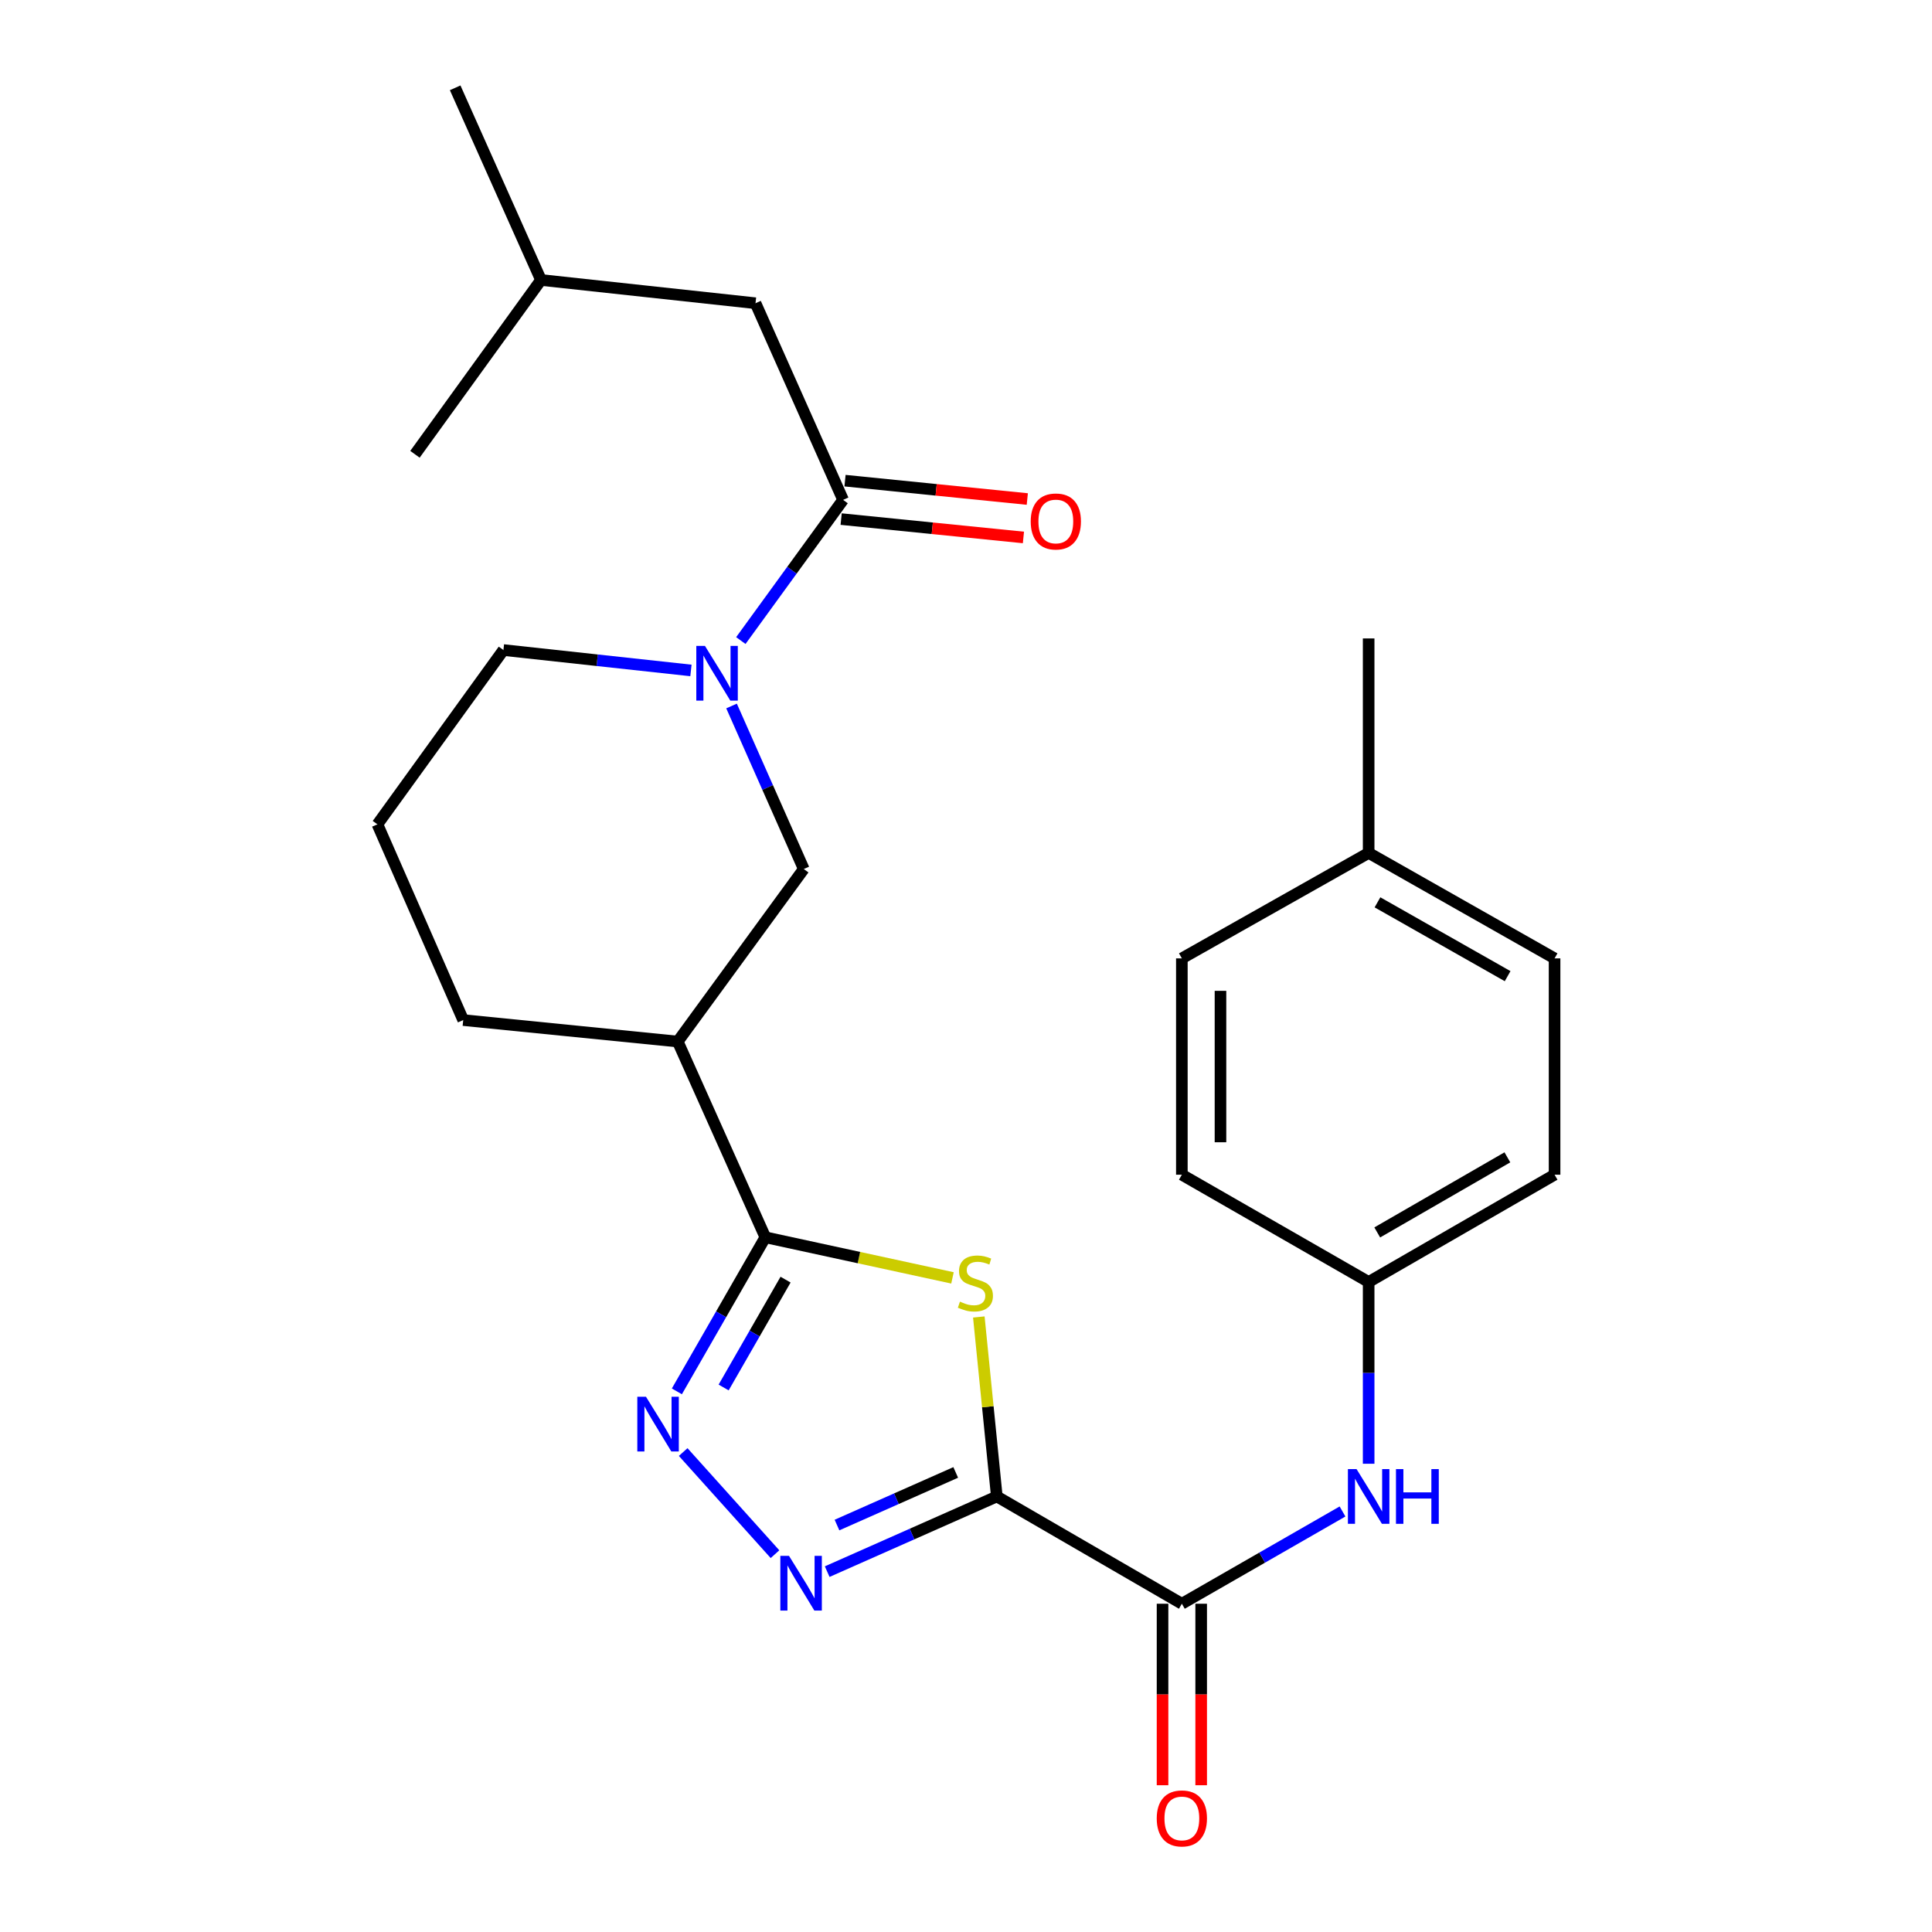 <?xml version='1.0' encoding='iso-8859-1'?>
<svg version='1.1' baseProfile='full'
              xmlns='http://www.w3.org/2000/svg'
                      xmlns:rdkit='http://www.rdkit.org/xml'
                      xmlns:xlink='http://www.w3.org/1999/xlink'
                  xml:space='preserve'
width='1000px' height='1000px' viewBox='0 0 1000 1000'>
<!-- END OF HEADER -->
<rect style='opacity:1.0;fill:#FFFFFF;stroke:none' width='1000' height='1000' x='0' y='0'> </rect>
<path class='bond-0' d='M 515.95,774.568 L 511.293,728.117' style='fill:none;fill-rule:evenodd;stroke:#000000;stroke-width:6px;stroke-linecap:butt;stroke-linejoin:miter;stroke-opacity:1' />
<path class='bond-0' d='M 511.293,728.117 L 506.635,681.666' style='fill:none;fill-rule:evenodd;stroke:#CCCC00;stroke-width:6px;stroke-linecap:butt;stroke-linejoin:miter;stroke-opacity:1' />
<path class='bond-2' d='M 515.95,774.568 L 472.051,794.022' style='fill:none;fill-rule:evenodd;stroke:#000000;stroke-width:6px;stroke-linecap:butt;stroke-linejoin:miter;stroke-opacity:1' />
<path class='bond-2' d='M 472.051,794.022 L 428.152,813.476' style='fill:none;fill-rule:evenodd;stroke:#0000FF;stroke-width:6px;stroke-linecap:butt;stroke-linejoin:miter;stroke-opacity:1' />
<path class='bond-2' d='M 494.68,762.126 L 463.951,775.744' style='fill:none;fill-rule:evenodd;stroke:#000000;stroke-width:6px;stroke-linecap:butt;stroke-linejoin:miter;stroke-opacity:1' />
<path class='bond-2' d='M 463.951,775.744 L 433.222,789.361' style='fill:none;fill-rule:evenodd;stroke:#0000FF;stroke-width:6px;stroke-linecap:butt;stroke-linejoin:miter;stroke-opacity:1' />
<path class='bond-4' d='M 515.95,774.568 L 611.726,830.093' style='fill:none;fill-rule:evenodd;stroke:#000000;stroke-width:6px;stroke-linecap:butt;stroke-linejoin:miter;stroke-opacity:1' />
<path class='bond-1' d='M 493.003,661.435 L 444.571,650.926' style='fill:none;fill-rule:evenodd;stroke:#CCCC00;stroke-width:6px;stroke-linecap:butt;stroke-linejoin:miter;stroke-opacity:1' />
<path class='bond-1' d='M 444.571,650.926 L 396.138,640.417' style='fill:none;fill-rule:evenodd;stroke:#000000;stroke-width:6px;stroke-linecap:butt;stroke-linejoin:miter;stroke-opacity:1' />
<path class='bond-7' d='M 396.138,640.417 L 350.798,539.098' style='fill:none;fill-rule:evenodd;stroke:#000000;stroke-width:6px;stroke-linecap:butt;stroke-linejoin:miter;stroke-opacity:1' />
<path class='bond-26' d='M 396.138,640.417 L 373.241,680.292' style='fill:none;fill-rule:evenodd;stroke:#000000;stroke-width:6px;stroke-linecap:butt;stroke-linejoin:miter;stroke-opacity:1' />
<path class='bond-26' d='M 373.241,680.292 L 350.345,720.168' style='fill:none;fill-rule:evenodd;stroke:#0000FF;stroke-width:6px;stroke-linecap:butt;stroke-linejoin:miter;stroke-opacity:1' />
<path class='bond-26' d='M 406.606,662.335 L 390.579,690.248' style='fill:none;fill-rule:evenodd;stroke:#000000;stroke-width:6px;stroke-linecap:butt;stroke-linejoin:miter;stroke-opacity:1' />
<path class='bond-26' d='M 390.579,690.248 L 374.551,718.16' style='fill:none;fill-rule:evenodd;stroke:#0000FF;stroke-width:6px;stroke-linecap:butt;stroke-linejoin:miter;stroke-opacity:1' />
<path class='bond-3' d='M 401.134,804.437 L 353.616,751.58' style='fill:none;fill-rule:evenodd;stroke:#0000FF;stroke-width:6px;stroke-linecap:butt;stroke-linejoin:miter;stroke-opacity:1' />
<path class='bond-9' d='M 611.726,830.093 L 653.306,806.215' style='fill:none;fill-rule:evenodd;stroke:#000000;stroke-width:6px;stroke-linecap:butt;stroke-linejoin:miter;stroke-opacity:1' />
<path class='bond-9' d='M 653.306,806.215 L 694.886,782.337' style='fill:none;fill-rule:evenodd;stroke:#0000FF;stroke-width:6px;stroke-linecap:butt;stroke-linejoin:miter;stroke-opacity:1' />
<path class='bond-11' d='M 601.73,830.093 L 601.73,877.063' style='fill:none;fill-rule:evenodd;stroke:#000000;stroke-width:6px;stroke-linecap:butt;stroke-linejoin:miter;stroke-opacity:1' />
<path class='bond-11' d='M 601.73,877.063 L 601.73,924.034' style='fill:none;fill-rule:evenodd;stroke:#FF0000;stroke-width:6px;stroke-linecap:butt;stroke-linejoin:miter;stroke-opacity:1' />
<path class='bond-11' d='M 621.723,830.093 L 621.723,877.063' style='fill:none;fill-rule:evenodd;stroke:#000000;stroke-width:6px;stroke-linecap:butt;stroke-linejoin:miter;stroke-opacity:1' />
<path class='bond-11' d='M 621.723,877.063 L 621.723,924.034' style='fill:none;fill-rule:evenodd;stroke:#FF0000;stroke-width:6px;stroke-linecap:butt;stroke-linejoin:miter;stroke-opacity:1' />
<path class='bond-5' d='M 378.647,365.42 L 397.339,407.614' style='fill:none;fill-rule:evenodd;stroke:#0000FF;stroke-width:6px;stroke-linecap:butt;stroke-linejoin:miter;stroke-opacity:1' />
<path class='bond-5' d='M 397.339,407.614 L 416.03,449.808' style='fill:none;fill-rule:evenodd;stroke:#000000;stroke-width:6px;stroke-linecap:butt;stroke-linejoin:miter;stroke-opacity:1' />
<path class='bond-6' d='M 383.454,331.555 L 409.916,295.144' style='fill:none;fill-rule:evenodd;stroke:#0000FF;stroke-width:6px;stroke-linecap:butt;stroke-linejoin:miter;stroke-opacity:1' />
<path class='bond-6' d='M 409.916,295.144 L 436.379,258.733' style='fill:none;fill-rule:evenodd;stroke:#000000;stroke-width:6px;stroke-linecap:butt;stroke-linejoin:miter;stroke-opacity:1' />
<path class='bond-28' d='M 357.626,347.018 L 309.101,341.739' style='fill:none;fill-rule:evenodd;stroke:#0000FF;stroke-width:6px;stroke-linecap:butt;stroke-linejoin:miter;stroke-opacity:1' />
<path class='bond-28' d='M 309.101,341.739 L 260.576,336.46' style='fill:none;fill-rule:evenodd;stroke:#000000;stroke-width:6px;stroke-linecap:butt;stroke-linejoin:miter;stroke-opacity:1' />
<path class='bond-10' d='M 436.379,258.733 L 391.051,156.947' style='fill:none;fill-rule:evenodd;stroke:#000000;stroke-width:6px;stroke-linecap:butt;stroke-linejoin:miter;stroke-opacity:1' />
<path class='bond-12' d='M 435.376,268.679 L 482.551,273.432' style='fill:none;fill-rule:evenodd;stroke:#000000;stroke-width:6px;stroke-linecap:butt;stroke-linejoin:miter;stroke-opacity:1' />
<path class='bond-12' d='M 482.551,273.432 L 529.725,278.186' style='fill:none;fill-rule:evenodd;stroke:#FF0000;stroke-width:6px;stroke-linecap:butt;stroke-linejoin:miter;stroke-opacity:1' />
<path class='bond-12' d='M 437.381,248.787 L 484.555,253.54' style='fill:none;fill-rule:evenodd;stroke:#000000;stroke-width:6px;stroke-linecap:butt;stroke-linejoin:miter;stroke-opacity:1' />
<path class='bond-12' d='M 484.555,253.54 L 531.73,258.294' style='fill:none;fill-rule:evenodd;stroke:#FF0000;stroke-width:6px;stroke-linecap:butt;stroke-linejoin:miter;stroke-opacity:1' />
<path class='bond-8' d='M 350.798,539.098 L 416.03,449.808' style='fill:none;fill-rule:evenodd;stroke:#000000;stroke-width:6px;stroke-linecap:butt;stroke-linejoin:miter;stroke-opacity:1' />
<path class='bond-16' d='M 350.798,539.098 L 239.761,527.991' style='fill:none;fill-rule:evenodd;stroke:#000000;stroke-width:6px;stroke-linecap:butt;stroke-linejoin:miter;stroke-opacity:1' />
<path class='bond-13' d='M 708.413,757.633 L 708.413,710.593' style='fill:none;fill-rule:evenodd;stroke:#0000FF;stroke-width:6px;stroke-linecap:butt;stroke-linejoin:miter;stroke-opacity:1' />
<path class='bond-13' d='M 708.413,710.593 L 708.413,663.553' style='fill:none;fill-rule:evenodd;stroke:#000000;stroke-width:6px;stroke-linecap:butt;stroke-linejoin:miter;stroke-opacity:1' />
<path class='bond-22' d='M 391.051,156.947 L 280.013,144.919' style='fill:none;fill-rule:evenodd;stroke:#000000;stroke-width:6px;stroke-linecap:butt;stroke-linejoin:miter;stroke-opacity:1' />
<path class='bond-17' d='M 708.413,663.553 L 611.726,608.029' style='fill:none;fill-rule:evenodd;stroke:#000000;stroke-width:6px;stroke-linecap:butt;stroke-linejoin:miter;stroke-opacity:1' />
<path class='bond-18' d='M 708.413,663.553 L 804.645,608.029' style='fill:none;fill-rule:evenodd;stroke:#000000;stroke-width:6px;stroke-linecap:butt;stroke-linejoin:miter;stroke-opacity:1' />
<path class='bond-18' d='M 712.857,637.907 L 780.219,599.04' style='fill:none;fill-rule:evenodd;stroke:#000000;stroke-width:6px;stroke-linecap:butt;stroke-linejoin:miter;stroke-opacity:1' />
<path class='bond-14' d='M 260.576,336.46 L 195.355,426.672' style='fill:none;fill-rule:evenodd;stroke:#000000;stroke-width:6px;stroke-linecap:butt;stroke-linejoin:miter;stroke-opacity:1' />
<path class='bond-15' d='M 708.413,441.467 L 804.645,496.058' style='fill:none;fill-rule:evenodd;stroke:#000000;stroke-width:6px;stroke-linecap:butt;stroke-linejoin:miter;stroke-opacity:1' />
<path class='bond-15' d='M 712.983,467.045 L 780.346,505.259' style='fill:none;fill-rule:evenodd;stroke:#000000;stroke-width:6px;stroke-linecap:butt;stroke-linejoin:miter;stroke-opacity:1' />
<path class='bond-23' d='M 708.413,441.467 L 708.413,330.451' style='fill:none;fill-rule:evenodd;stroke:#000000;stroke-width:6px;stroke-linecap:butt;stroke-linejoin:miter;stroke-opacity:1' />
<path class='bond-27' d='M 708.413,441.467 L 611.726,496.058' style='fill:none;fill-rule:evenodd;stroke:#000000;stroke-width:6px;stroke-linecap:butt;stroke-linejoin:miter;stroke-opacity:1' />
<path class='bond-21' d='M 239.761,527.991 L 195.355,426.672' style='fill:none;fill-rule:evenodd;stroke:#000000;stroke-width:6px;stroke-linecap:butt;stroke-linejoin:miter;stroke-opacity:1' />
<path class='bond-20' d='M 611.726,608.029 L 611.726,496.058' style='fill:none;fill-rule:evenodd;stroke:#000000;stroke-width:6px;stroke-linecap:butt;stroke-linejoin:miter;stroke-opacity:1' />
<path class='bond-20' d='M 631.719,591.233 L 631.719,512.854' style='fill:none;fill-rule:evenodd;stroke:#000000;stroke-width:6px;stroke-linecap:butt;stroke-linejoin:miter;stroke-opacity:1' />
<path class='bond-19' d='M 804.645,608.029 L 804.645,496.058' style='fill:none;fill-rule:evenodd;stroke:#000000;stroke-width:6px;stroke-linecap:butt;stroke-linejoin:miter;stroke-opacity:1' />
<path class='bond-24' d='M 280.013,144.919 L 235.596,45.455' style='fill:none;fill-rule:evenodd;stroke:#000000;stroke-width:6px;stroke-linecap:butt;stroke-linejoin:miter;stroke-opacity:1' />
<path class='bond-25' d='M 280.013,144.919 L 214.781,235.141' style='fill:none;fill-rule:evenodd;stroke:#000000;stroke-width:6px;stroke-linecap:butt;stroke-linejoin:miter;stroke-opacity:1' />
<path  class='atom-1' d='M 496.865 673.728
Q 497.185 673.848, 498.505 674.408
Q 499.825 674.968, 501.265 675.328
Q 502.745 675.648, 504.185 675.648
Q 506.865 675.648, 508.425 674.368
Q 509.985 673.048, 509.985 670.768
Q 509.985 669.208, 509.185 668.248
Q 508.425 667.288, 507.225 666.768
Q 506.025 666.248, 504.025 665.648
Q 501.505 664.888, 499.985 664.168
Q 498.505 663.448, 497.425 661.928
Q 496.385 660.408, 496.385 657.848
Q 496.385 654.288, 498.785 652.088
Q 501.225 649.888, 506.025 649.888
Q 509.305 649.888, 513.025 651.448
L 512.105 654.528
Q 508.705 653.128, 506.145 653.128
Q 503.385 653.128, 501.865 654.288
Q 500.345 655.408, 500.385 657.368
Q 500.385 658.888, 501.145 659.808
Q 501.945 660.728, 503.065 661.248
Q 504.225 661.768, 506.145 662.368
Q 508.705 663.168, 510.225 663.968
Q 511.745 664.768, 512.825 666.408
Q 513.945 668.008, 513.945 670.768
Q 513.945 674.688, 511.305 676.808
Q 508.705 678.888, 504.345 678.888
Q 501.825 678.888, 499.905 678.328
Q 498.025 677.808, 495.785 676.888
L 496.865 673.728
' fill='#CCCC00'/>
<path  class='atom-3' d='M 408.382 805.303
L 417.662 820.303
Q 418.582 821.783, 420.062 824.463
Q 421.542 827.143, 421.622 827.303
L 421.622 805.303
L 425.382 805.303
L 425.382 833.623
L 421.502 833.623
L 411.542 817.223
Q 410.382 815.303, 409.142 813.103
Q 407.942 810.903, 407.582 810.223
L 407.582 833.623
L 403.902 833.623
L 403.902 805.303
L 408.382 805.303
' fill='#0000FF'/>
<path  class='atom-4' d='M 334.353 722.955
L 343.633 737.955
Q 344.553 739.435, 346.033 742.115
Q 347.513 744.795, 347.593 744.955
L 347.593 722.955
L 351.353 722.955
L 351.353 751.275
L 347.473 751.275
L 337.513 734.875
Q 336.353 732.955, 335.113 730.755
Q 333.913 728.555, 333.553 727.875
L 333.553 751.275
L 329.873 751.275
L 329.873 722.955
L 334.353 722.955
' fill='#0000FF'/>
<path  class='atom-6' d='M 364.887 334.329
L 374.167 349.329
Q 375.087 350.809, 376.567 353.489
Q 378.047 356.169, 378.127 356.329
L 378.127 334.329
L 381.887 334.329
L 381.887 362.649
L 378.007 362.649
L 368.047 346.249
Q 366.887 344.329, 365.647 342.129
Q 364.447 339.929, 364.087 339.249
L 364.087 362.649
L 360.407 362.649
L 360.407 334.329
L 364.887 334.329
' fill='#0000FF'/>
<path  class='atom-10' d='M 702.153 760.408
L 711.433 775.408
Q 712.353 776.888, 713.833 779.568
Q 715.313 782.248, 715.393 782.408
L 715.393 760.408
L 719.153 760.408
L 719.153 788.728
L 715.273 788.728
L 705.313 772.328
Q 704.153 770.408, 702.913 768.208
Q 701.713 766.008, 701.353 765.328
L 701.353 788.728
L 697.673 788.728
L 697.673 760.408
L 702.153 760.408
' fill='#0000FF'/>
<path  class='atom-10' d='M 722.553 760.408
L 726.393 760.408
L 726.393 772.448
L 740.873 772.448
L 740.873 760.408
L 744.713 760.408
L 744.713 788.728
L 740.873 788.728
L 740.873 775.648
L 726.393 775.648
L 726.393 788.728
L 722.553 788.728
L 722.553 760.408
' fill='#0000FF'/>
<path  class='atom-12' d='M 598.726 941.21
Q 598.726 934.41, 602.086 930.61
Q 605.446 926.81, 611.726 926.81
Q 618.006 926.81, 621.366 930.61
Q 624.726 934.41, 624.726 941.21
Q 624.726 948.09, 621.326 952.01
Q 617.926 955.89, 611.726 955.89
Q 605.486 955.89, 602.086 952.01
Q 598.726 948.13, 598.726 941.21
M 611.726 952.69
Q 616.046 952.69, 618.366 949.81
Q 620.726 946.89, 620.726 941.21
Q 620.726 935.65, 618.366 932.85
Q 616.046 930.01, 611.726 930.01
Q 607.406 930.01, 605.046 932.81
Q 602.726 935.61, 602.726 941.21
Q 602.726 946.93, 605.046 949.81
Q 607.406 952.69, 611.726 952.69
' fill='#FF0000'/>
<path  class='atom-13' d='M 533.494 269.909
Q 533.494 263.109, 536.854 259.309
Q 540.214 255.509, 546.494 255.509
Q 552.774 255.509, 556.134 259.309
Q 559.494 263.109, 559.494 269.909
Q 559.494 276.789, 556.094 280.709
Q 552.694 284.589, 546.494 284.589
Q 540.254 284.589, 536.854 280.709
Q 533.494 276.829, 533.494 269.909
M 546.494 281.389
Q 550.814 281.389, 553.134 278.509
Q 555.494 275.589, 555.494 269.909
Q 555.494 264.349, 553.134 261.549
Q 550.814 258.709, 546.494 258.709
Q 542.174 258.709, 539.814 261.509
Q 537.494 264.309, 537.494 269.909
Q 537.494 275.629, 539.814 278.509
Q 542.174 281.389, 546.494 281.389
' fill='#FF0000'/>
</svg>
